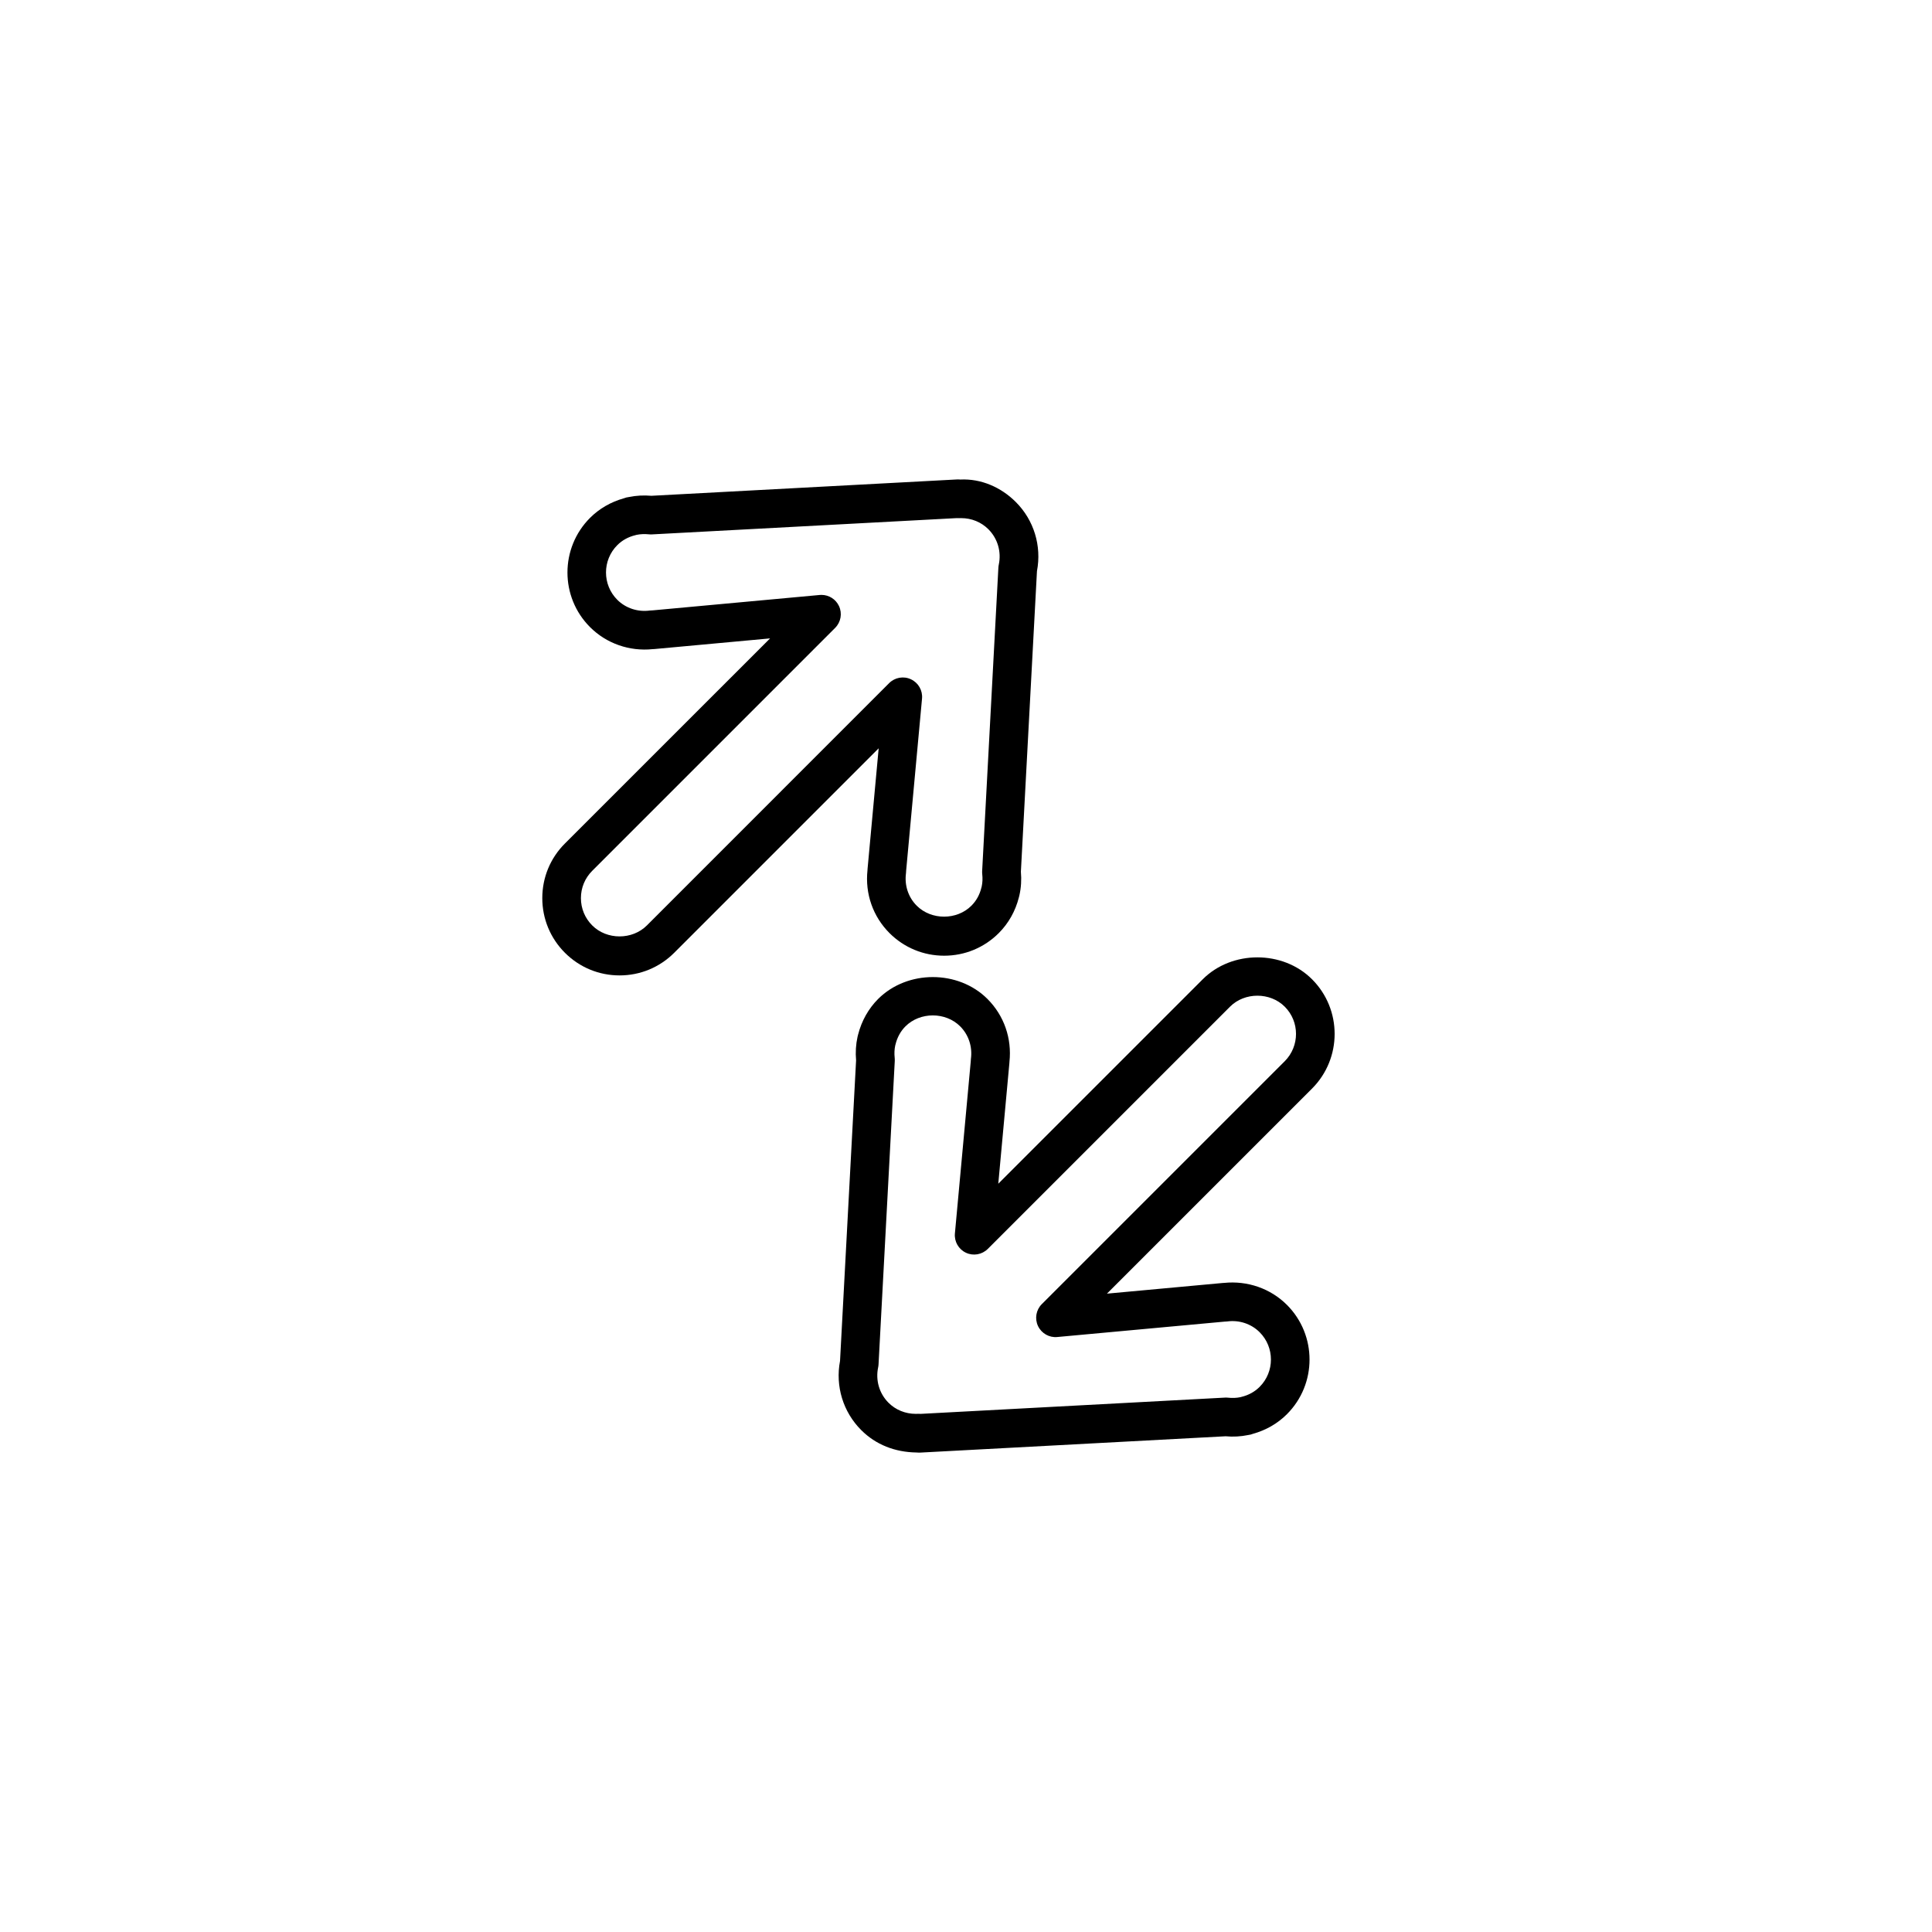 <?xml version="1.0" encoding="utf-8"?>
<!-- Generator: Adobe Illustrator 16.0.0, SVG Export Plug-In . SVG Version: 6.00 Build 0)  -->
<!DOCTYPE svg PUBLIC "-//W3C//DTD SVG 1.1//EN" "http://www.w3.org/Graphics/SVG/1.1/DTD/svg11.dtd">
<svg version="1.1" id="Layer_1" xmlns="http://www.w3.org/2000/svg" xmlns:xlink="http://www.w3.org/1999/xlink" x="0px" y="0px"
	 width="100px" height="100px" viewBox="0 0 100 100" enable-background="new 0 0 100 100" xml:space="preserve">
<g>
	<path d="M67.911,50.687c-1.511-1.512-4.146-1.512-5.657,0L51.671,61.269l0.574-6.237c0.002-0.023,0.003-0.047,0.004-0.07
		c0.131-1.217-0.28-2.398-1.139-3.257c-1.511-1.509-4.143-1.509-5.657,0c-0.5,0.5-0.858,1.137-1.038,1.845
		c-0.012,0.038-0.021,0.077-0.029,0.116c-0.087,0.395-0.112,0.804-0.075,1.219L43.48,70.441c-0.249,1.309,0.158,2.641,1.096,3.58
		c0.757,0.757,1.745,1.144,2.866,1.16c0.039,0.004,0.078,0.007,0.118,0.007c0.018,0,0.036,0,0.054-0.001l15.821-0.846
		c0.394,0.037,0.792,0.014,1.169-0.064c0.088-0.01,0.173-0.032,0.253-0.064c0.67-0.186,1.275-0.534,1.755-1.015
		c1.559-1.559,1.559-4.097,0-5.657c-0.85-0.85-2.044-1.262-3.254-1.138c-0.024,0-0.048,0.002-0.072,0.004l-5.991,0.552
		l10.617-10.616C69.47,54.783,69.47,52.245,67.911,50.687z M66.497,54.929L53.924,67.501c-0.298,0.298-0.377,0.75-0.198,1.132
		c0.179,0.381,0.582,0.612,0.997,0.571l8.647-0.796c0.04-0.001,0.095-0.003,0.143-0.009c0.623-0.087,1.25,0.12,1.685,0.556
		c0.78,0.78,0.78,2.049,0,2.829c-0.255,0.255-0.573,0.43-0.943,0.519c-0.018,0.004-0.036,0.009-0.054,0.015
		C64,72.36,63.78,72.368,63.564,72.344c-0.053-0.006-0.108-0.007-0.161-0.004l-15.752,0.842c-0.031-0.003-0.063-0.004-0.094-0.004
		c-0.017,0-0.034,0-0.051,0.001L47.4,73.181c-0.539,0-1.04-0.204-1.41-0.574c-0.478-0.478-0.679-1.164-0.537-1.833
		c0.011-0.05,0.017-0.102,0.02-0.153l0.84-15.704c0.003-0.054,0.001-0.109-0.004-0.163c-0.024-0.221-0.015-0.436,0.028-0.64
		c0.005-0.016,0.009-0.032,0.013-0.048c0.09-0.372,0.264-0.69,0.517-0.943c0.756-0.754,2.075-0.754,2.83-0.001
		c0.439,0.439,0.642,1.054,0.557,1.687c-0.006,0.046-0.009,0.093-0.009,0.139l-0.819,8.896c-0.039,0.419,0.189,0.818,0.571,0.997
		c0.38,0.179,0.833,0.1,1.132-0.198l12.539-12.539c0.756-0.756,2.073-0.756,2.829,0C67.276,52.88,67.276,54.149,66.497,54.929z"/>
	<path d="M44.905,44.969c-0.002,0.024-0.004,0.048-0.004,0.072c-0.131,1.216,0.281,2.396,1.139,3.255
		c0.756,0.755,1.76,1.171,2.829,1.171s2.073-0.416,2.828-1.171c0.502-0.502,0.86-1.137,1.038-1.84
		c0.012-0.039,0.022-0.078,0.03-0.118c0.088-0.395,0.113-0.804,0.076-1.22l0.832-15.556c0.25-1.308-0.156-2.641-1.096-3.579
		c-0.76-0.761-1.792-1.216-2.874-1.162c-0.053-0.006-0.11-0.007-0.164-0.005l-15.821,0.846c-0.391-0.034-0.784-0.014-1.159,0.063
		c-0.093,0.01-0.183,0.033-0.268,0.067c-0.669,0.186-1.272,0.534-1.75,1.012c-1.559,1.56-1.559,4.098,0,5.656
		c0.85,0.85,2.04,1.264,3.245,1.139c0.027,0,0.054-0.002,0.081-0.004l5.992-0.552L29.241,43.659
		c-0.756,0.754-1.172,1.758-1.172,2.827s0.416,2.074,1.171,2.829c0.756,0.756,1.76,1.172,2.829,1.172
		c1.068,0,2.072-0.416,2.828-1.171L45.48,38.732L44.905,44.969z M33.482,47.901c-0.756,0.756-2.072,0.757-2.828-0.001
		c-0.378-0.377-0.586-0.879-0.586-1.414c0-0.534,0.208-1.035,0.586-1.413l12.573-12.574c0.298-0.298,0.377-0.75,0.198-1.132
		c-0.166-0.353-0.52-0.575-0.905-0.575c-0.031,0-0.062,0.001-0.092,0.004l-8.639,0.796c-0.044,0-0.102,0.002-0.154,0.009
		c-0.621,0.085-1.247-0.119-1.684-0.556c-0.779-0.779-0.779-2.048,0-2.828c0.254-0.254,0.572-0.429,0.943-0.518
		c0.018-0.004,0.036-0.009,0.054-0.015c0.203-0.042,0.422-0.049,0.637-0.028c0.053,0.005,0.107,0.008,0.161,0.004l15.76-0.842
		c0.045,0.004,0.09,0.004,0.139,0.002l0.105-0.002c0.538,0,1.039,0.205,1.41,0.577c0.478,0.478,0.679,1.162,0.537,1.831
		c-0.011,0.051-0.018,0.103-0.021,0.155l-0.84,15.705c-0.003,0.055-0.001,0.109,0.005,0.164c0.024,0.221,0.015,0.434-0.028,0.635
		c-0.005,0.018-0.01,0.036-0.015,0.054c-0.088,0.369-0.263,0.686-0.519,0.941c-0.755,0.755-2.072,0.754-2.828,0
		c-0.439-0.439-0.642-1.054-0.557-1.686c0.006-0.047,0.009-0.095,0.009-0.141l0.821-8.895c0.039-0.419-0.189-0.818-0.571-0.997
		c-0.382-0.181-0.834-0.1-1.132,0.198L33.482,47.901z"/>
</g>
</svg>
